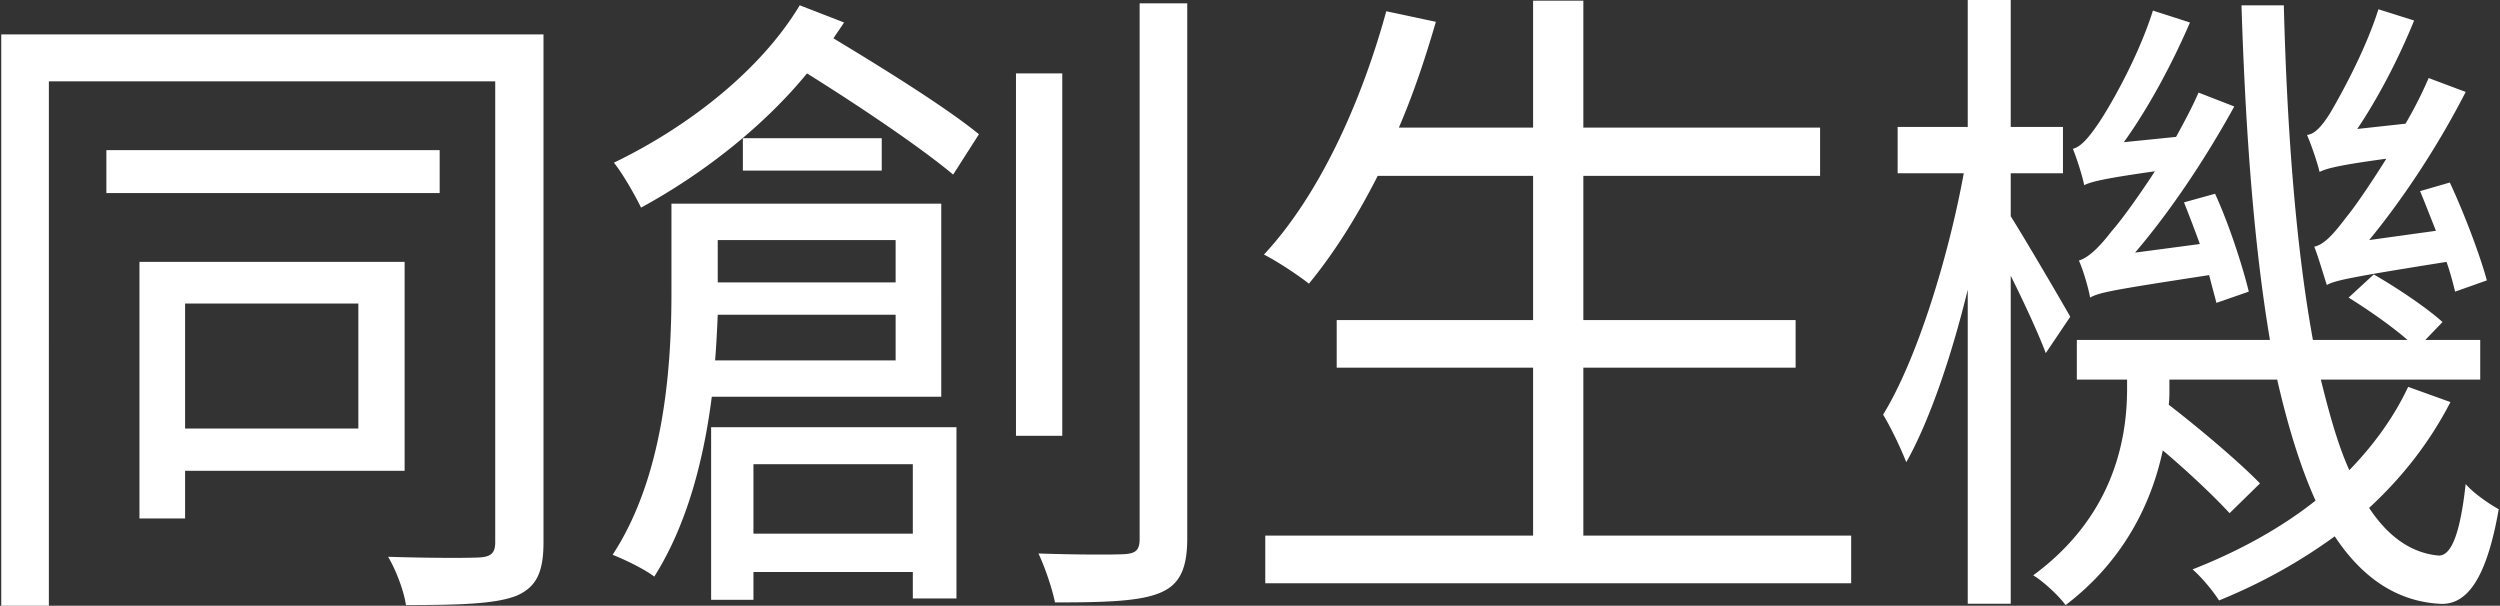 <svg xmlns="http://www.w3.org/2000/svg" viewBox="0 0 227 55" style="enable-background:new 0 0 227 55" xml:space="preserve"><rect x="0" y="0" width="227" height="55" fill="#333333" stroke="none"/><path style="fill:#fff" d="M218.66 35.126c-1.261 2.702-3.122 5.284-5.344 7.566-1.021-2.282-1.801-5.044-2.582-8.226h14.471v-3.603h-4.984l1.561-1.621c-1.381-1.261-4.143-3.122-6.245-4.323l-2.282 2.102c1.741 1.081 3.903 2.582 5.344 3.843h-8.586c-1.501-8.226-2.342-18.674-2.642-30.382h-3.843c.36 11.468 1.141 21.856 2.582 30.382h-17.533v3.603h4.563v.841c0 5.044-1.501 11.769-8.526 16.932.841.48 2.342 1.861 2.942 2.702 5.284-4.023 7.806-9.247 8.826-14.05 2.342 1.981 4.683 4.203 6.064 5.704l2.762-2.702c-1.801-1.861-5.404-4.924-8.286-7.145.06-.48.06-.961.06-1.381v-.901h9.787c.961 4.203 2.102 7.926 3.483 10.988-3.182 2.522-7.025 4.623-11.168 6.245.841.721 1.921 2.041 2.402 2.822 3.843-1.561 7.385-3.543 10.508-5.824 2.462 3.723 5.584 5.884 9.487 6.124 2.402.18 4.263-2.041 5.404-8.586-.781-.42-2.282-1.441-3.002-2.282-.48 4.323-1.261 6.605-2.522 6.485-2.402-.24-4.503-1.681-6.245-4.323 3.062-2.822 5.524-6.004 7.385-9.607l-3.841-1.383zm-30.682-6.365c-.841-1.501-4.083-7.025-5.404-9.127v-3.903h4.743v-4.203h-4.743V0h-3.903v11.528h-6.365v4.203h6.004c-1.441 7.866-4.323 17.052-7.325 21.916.66 1.081 1.621 3.062 2.102 4.323 2.041-3.603 4.083-9.487 5.584-15.671V54.82h3.903V25.038c1.261 2.522 2.582 5.404 3.182 7.025l2.222-3.302zm16.212-2.282c-.54-2.222-1.741-6.004-3.062-8.886l-2.822.781c.48 1.201.961 2.462 1.441 3.783l-5.884.781c3.182-3.723 6.365-8.466 9.007-13.27l-3.242-1.261c-.6 1.381-1.321 2.702-2.041 4.023l-4.743.48c2.162-3.002 4.323-6.965 6.004-10.868L195.486.961c-1.441 4.563-4.203 9.187-5.044 10.388s-1.501 1.981-2.222 2.162c.36.901.901 2.582 1.021 3.302.6-.3 1.741-.6 6.425-1.261-1.681 2.582-3.242 4.683-3.903 5.404-1.141 1.501-2.162 2.462-3.002 2.702.42.901.901 2.642 1.021 3.362.841-.48 2.222-.721 10.808-2.041.24.961.48 1.801.66 2.522l2.94-1.022zm21.616-1.02c-.6-2.222-2.041-6.064-3.362-8.886l-2.702.781c.48 1.141.961 2.402 1.441 3.603l-6.064.841c3.062-3.723 6.245-8.526 8.766-13.45l-3.362-1.261a38.188 38.188 0 0 1-2.102 4.143l-4.383.48c1.861-2.762 3.723-6.305 5.164-9.847L215.96.842c-1.261 4.023-3.783 8.406-4.383 9.427-.721 1.141-1.381 1.921-2.102 1.981.42.961.961 2.582 1.141 3.362.6-.3 1.621-.6 6.064-1.201-1.621 2.582-3.002 4.563-3.663 5.344-1.081 1.441-1.981 2.462-2.882 2.642.36.901.901 2.762 1.141 3.483.721-.42 2.222-.721 10.868-2.102.36 1.021.6 1.981.781 2.702l2.881-1.021zm-82.038 23.176V33.384h19.274v-4.323h-19.274v-13.09h21.496v-4.383h-21.496V.06h-4.563v11.528h-12.189c1.321-3.062 2.402-6.305 3.362-9.607l-4.503-.961c-2.342 8.526-6.185 16.812-11.108 22.096 1.201.6 3.182 1.921 4.083 2.642 2.222-2.702 4.323-6.004 6.245-9.787h14.11v13.09h-17.833v4.323h17.833v15.251h-24.318v4.323h53.199v-4.323h-24.318zM103.479.3v48.635c0 1.021-.36 1.321-1.381 1.381-.961.06-4.203.06-7.806-.06.6 1.261 1.261 3.242 1.501 4.443 4.864 0 7.806-.12 9.607-.901 1.681-.721 2.402-2.102 2.402-4.924V.3h-4.323zm-7.025 6.365h-4.203v32.904h4.203V6.665zM72.616.48c-3.603 6.004-10.267 11.108-16.872 14.29.781.961 1.981 3.062 2.462 4.083 5.404-2.942 10.988-7.205 15.071-12.189 4.803 3.002 10.328 6.725 13.27 9.187l2.342-3.663c-2.942-2.402-8.526-5.884-13.21-8.706.3-.48.66-.961.961-1.441L72.616.48zM64.57 54.46h3.843v-2.522h14.471v2.402h3.963V38.788H64.57V54.46zm18.314-6.005H68.413V42.15h14.471v6.305zM67.453 15.491h12.609v-2.942H67.453v2.942zm18.013 20.535V18.493H60.968v8.106c0 6.725-.66 16.632-5.344 23.777 1.081.42 2.942 1.321 3.783 1.981 3.002-4.743 4.503-10.688 5.224-16.332h20.835zm-20.535-3.302c.12-1.441.18-2.822.24-4.143h16.152v4.143H64.931zm16.392-7.085H65.171v-3.843h16.152v3.843zM49.349 3.122H.114V55h4.323V7.385h40.529v41.85c0 .961-.36 1.321-1.441 1.381-1.021.06-4.503.06-8.286-.06.721 1.201 1.441 3.122 1.621 4.383 5.164 0 8.166-.12 10.027-.841 1.801-.781 2.462-2.102 2.462-4.864V3.122zM39.922 13.63H9.66v3.903h30.262V13.63zM36.74 42.751V23.777H12.663v23.297h4.143v-4.323H36.74zm-4.203-3.843H16.806V27.56h15.731v11.348z"/></svg>